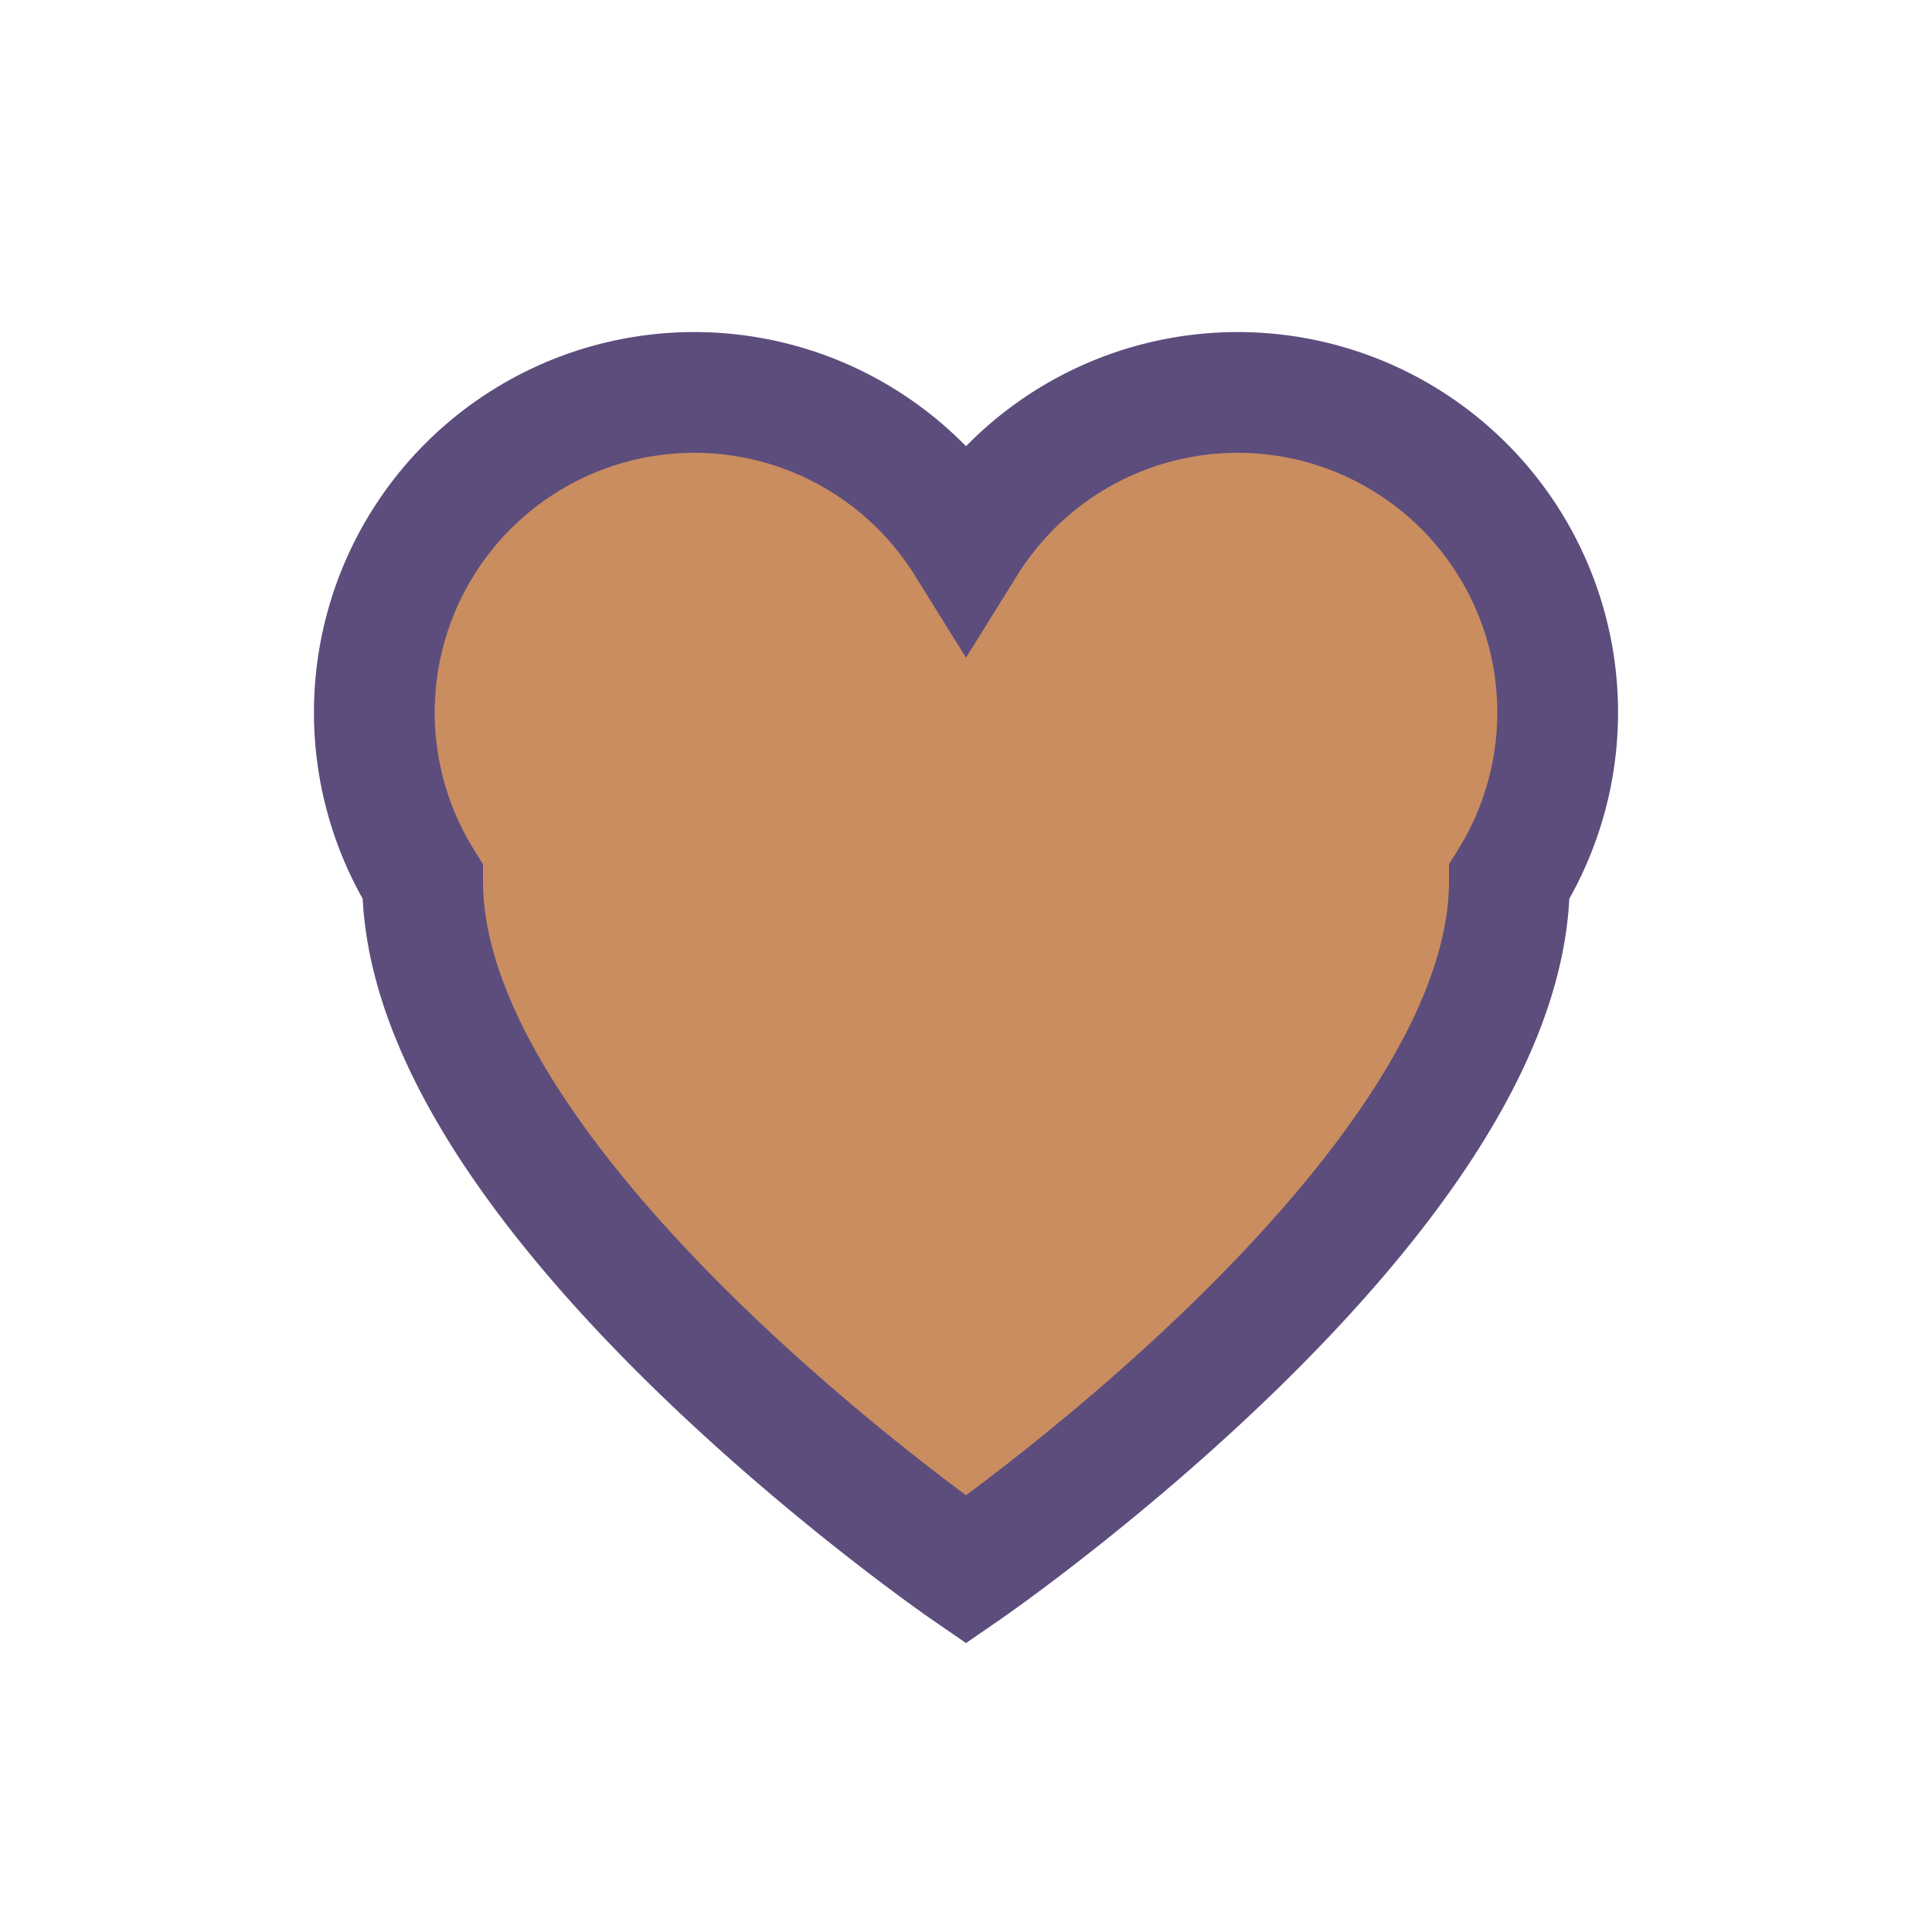 <?xml version="1.0" encoding="UTF-8"?>
<svg xmlns="http://www.w3.org/2000/svg" width="32" height="32" viewBox="0 0 32 32"><path d="M16 26s-9-6.2-9-11.4A5.1 5.1 0 0116 9a5.1 5.1 0 019 5.6C25 19.8 16 26 16 26z" fill="#C98D60" stroke="#5C4D7D" stroke-width="2"/></svg>